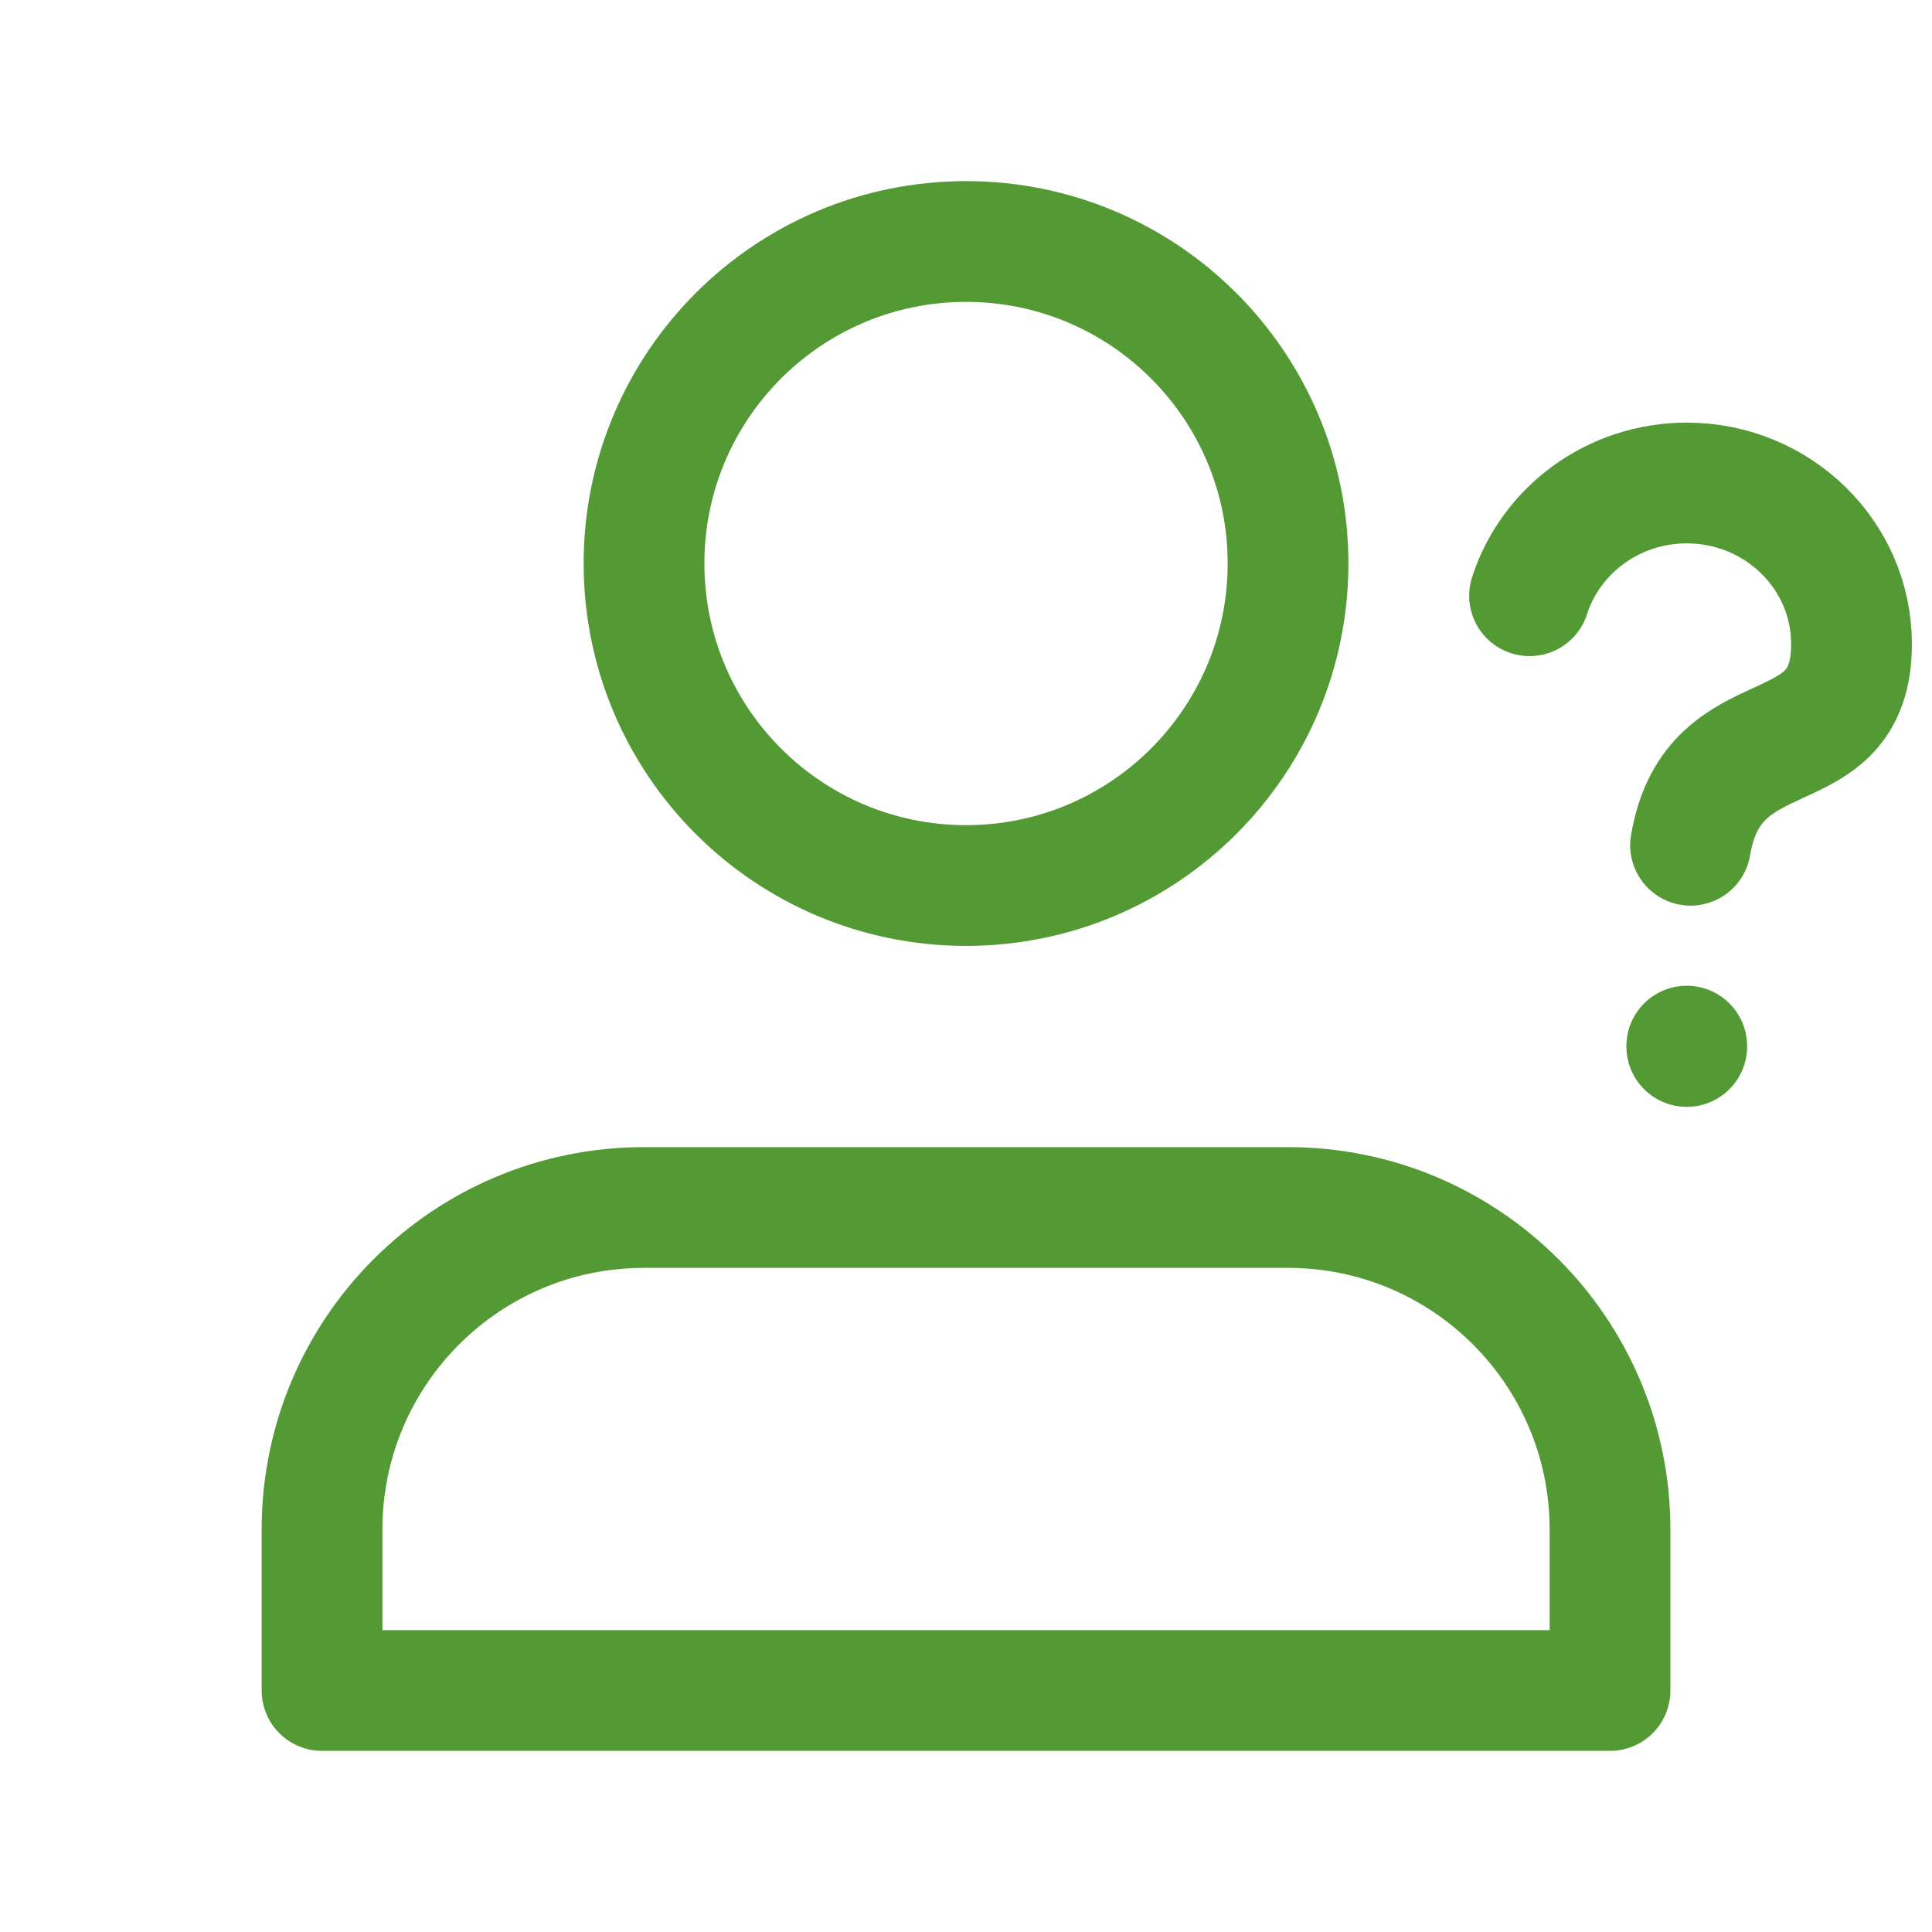<svg width="32" height="32" viewBox="0 0 32 32" fill="none" xmlns="http://www.w3.org/2000/svg">
<path d="M10.667 20H21.334C24.279 20 26.667 22.388 26.667 25.333V28H5.334V25.333C5.334 22.388 7.722 20 10.667 20ZM21.334 9.333C21.334 12.279 18.946 14.667 16.001 14.667C13.055 14.667 10.667 12.279 10.667 9.333C10.667 6.388 13.055 4 16.001 4C18.946 4 21.334 6.388 21.334 9.333Z" stroke="#539A35" stroke-width="2" stroke-linecap="round" stroke-linejoin="round"/>
<path d="M27.938 17.333V17.327M25.334 9.867C25.682 8.785 26.716 8 27.938 8C29.445 8 30.667 9.194 30.667 10.667C30.667 12.809 28.377 11.756 28.001 14" stroke="#539A35" stroke-width="2" stroke-linecap="round" stroke-linejoin="round"/>
</svg>
